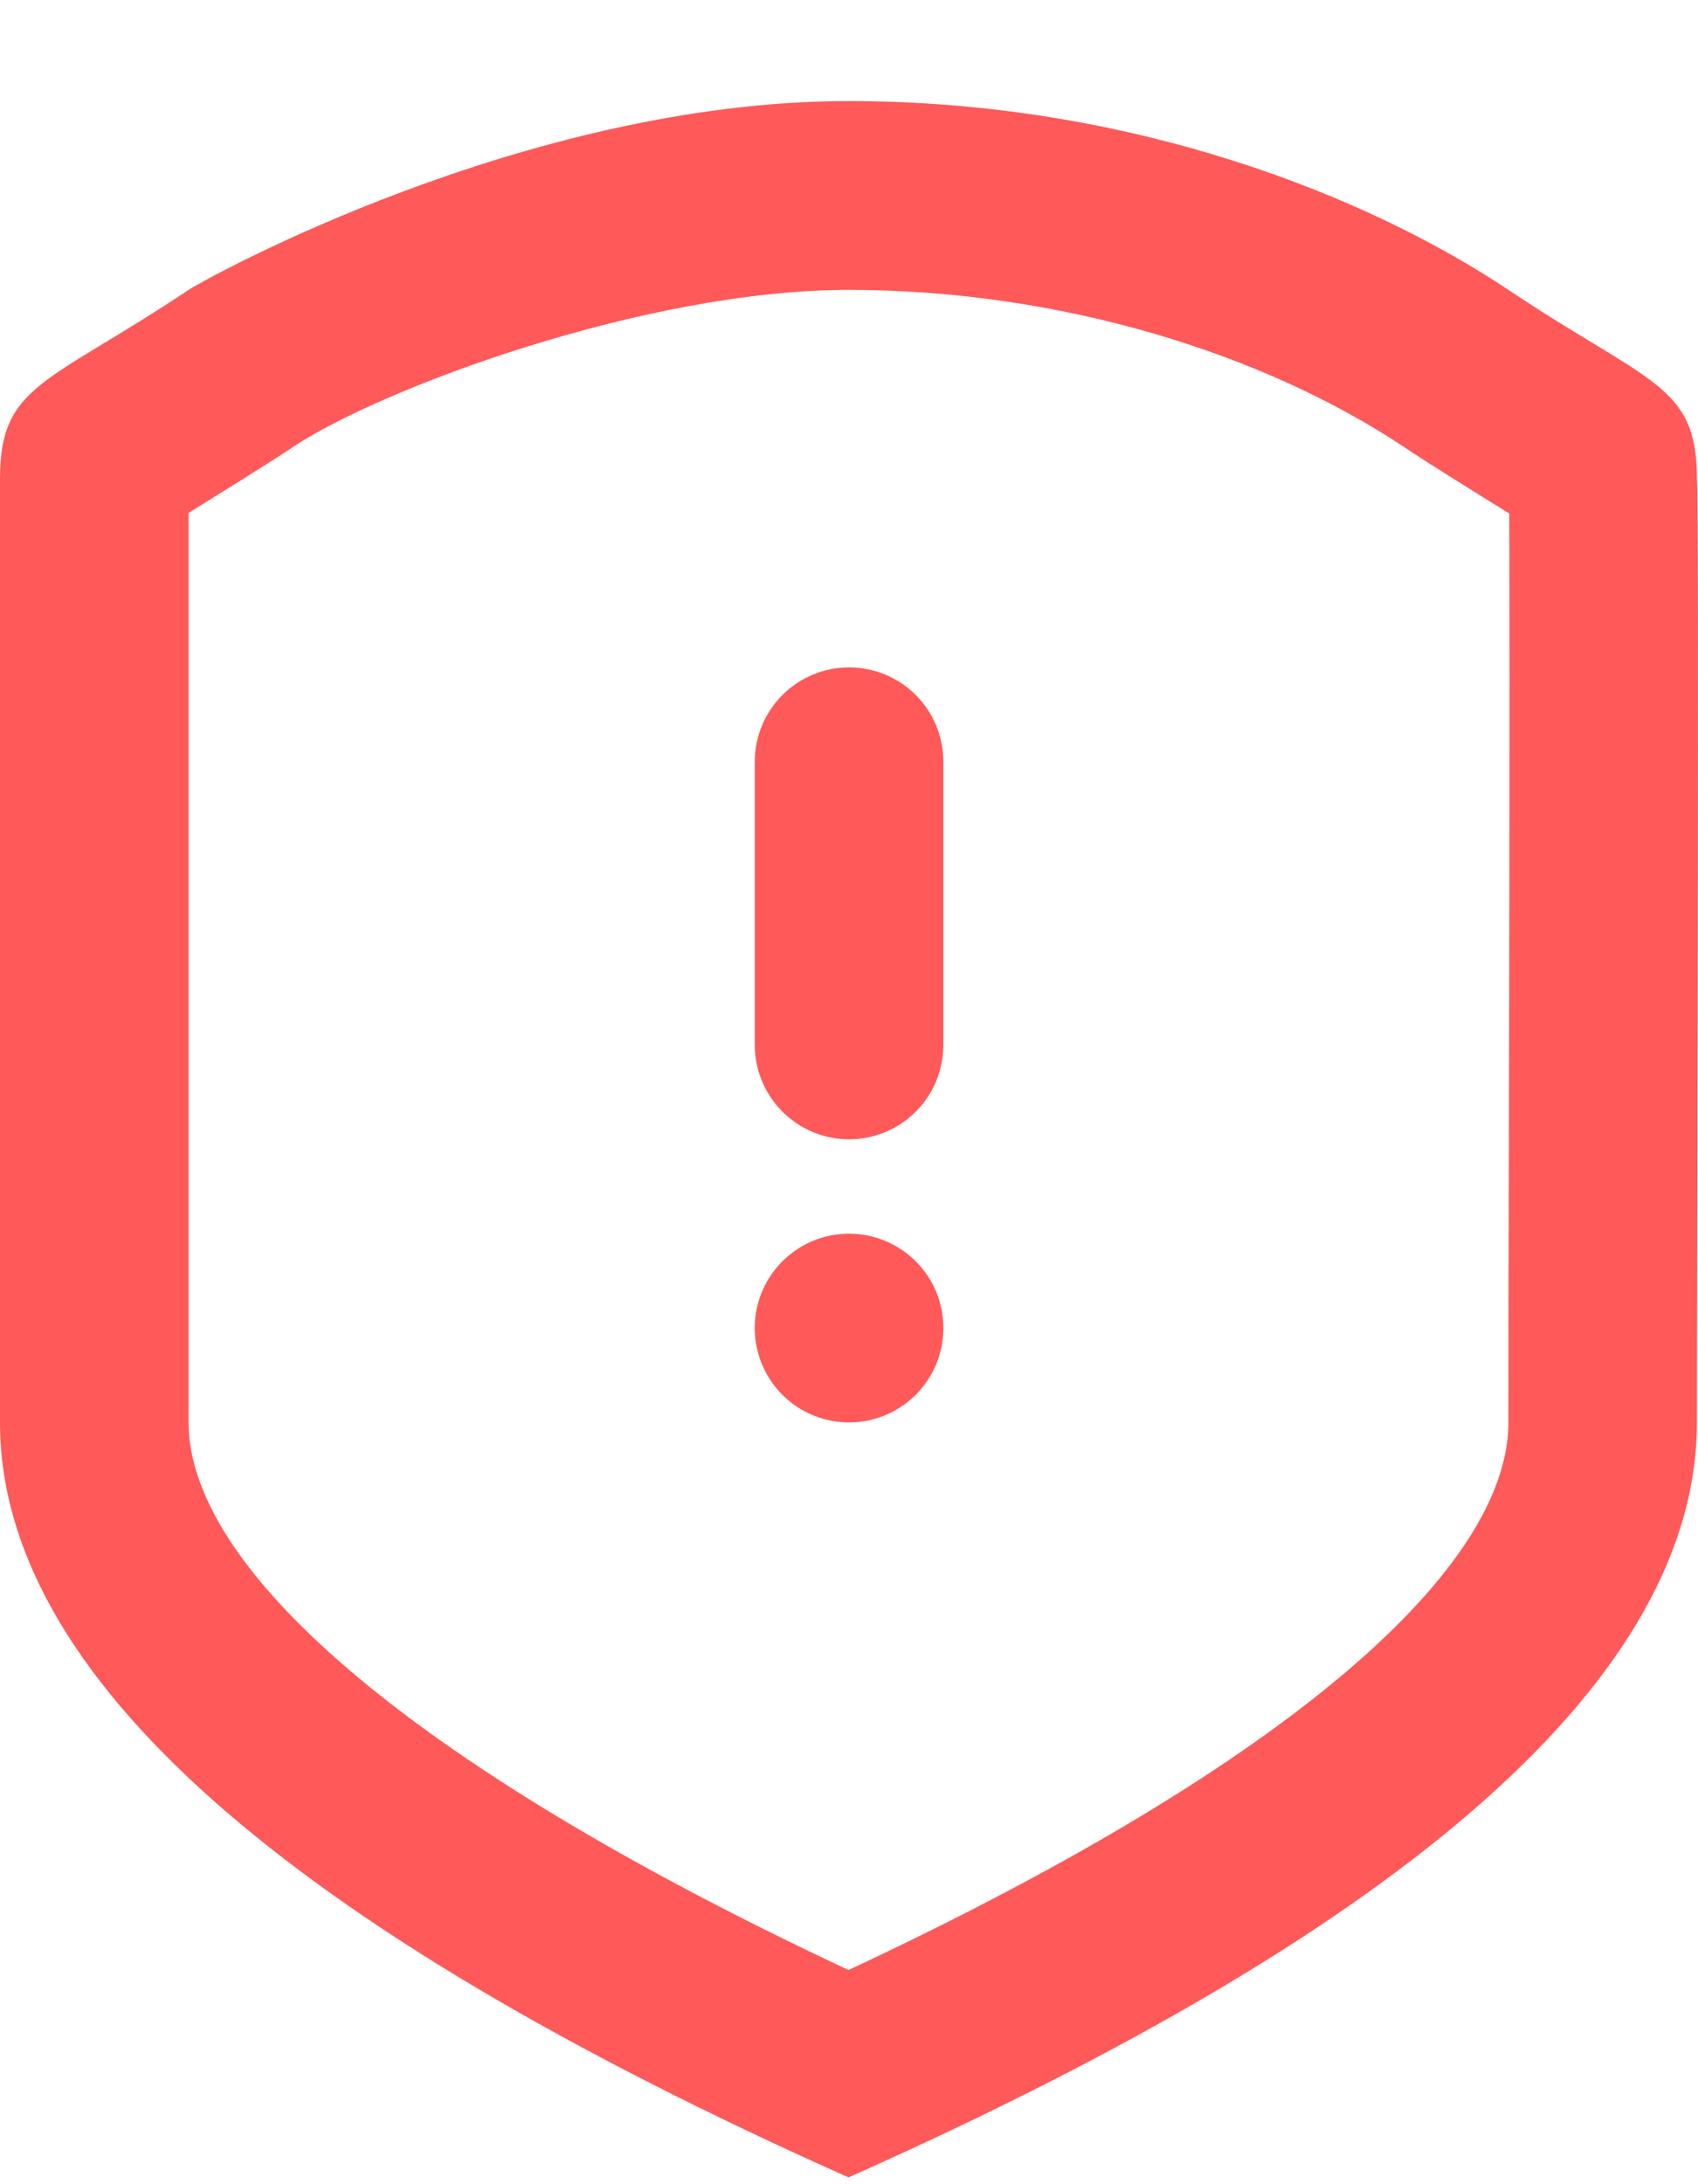 <svg width="14" height="18" viewBox="0 0 14 18" fill="none" xmlns="http://www.w3.org/2000/svg">
<path fill-rule="evenodd" clip-rule="evenodd" d="M6.996 17.944C2.332 15.865 0 13.791 0 11.722V3.944C0 3.167 0.389 3.167 1.555 2.389C1.68 2.305 4.324 0.833 6.996 0.833C9.323 0.833 11.271 1.611 12.437 2.389C13.602 3.167 13.991 3.167 13.991 3.944C14.011 4.171 13.991 10.556 13.991 11.722C13.991 13.796 11.659 15.87 6.996 17.944ZM12.437 11.722L12.438 10.754L12.441 9.234L12.444 7.919C12.447 6.183 12.446 4.693 12.444 4.232C12.187 4.072 11.786 3.825 11.575 3.683C10.426 2.918 8.752 2.389 6.996 2.389C5.315 2.389 3.132 3.206 2.417 3.683C2.207 3.823 1.812 4.067 1.555 4.227V11.722C1.555 12.895 3.288 14.498 6.996 16.235C10.705 14.502 12.437 12.9 12.437 11.722Z" fill="#FF5959"/>
<path d="M6.569 10.298C6.696 10.212 6.847 10.167 7.001 10.167C7.207 10.167 7.405 10.249 7.551 10.395C7.697 10.54 7.778 10.738 7.778 10.944C7.778 11.098 7.733 11.249 7.647 11.377C7.562 11.505 7.44 11.604 7.298 11.663C7.156 11.722 7 11.737 6.849 11.707C6.698 11.677 6.559 11.603 6.451 11.495C6.342 11.386 6.268 11.247 6.238 11.096C6.208 10.945 6.223 10.789 6.282 10.647C6.341 10.505 6.441 10.383 6.569 10.298Z" fill="#FF5959"/>
<path d="M6.451 5.728C6.597 5.582 6.794 5.5 7.001 5.5C7.207 5.5 7.405 5.582 7.551 5.728C7.697 5.874 7.778 6.072 7.778 6.278V8.611C7.778 8.817 7.697 9.015 7.551 9.161C7.405 9.307 7.207 9.389 7.001 9.389C6.794 9.389 6.597 9.307 6.451 9.161C6.305 9.015 6.223 8.817 6.223 8.611V6.278C6.223 6.072 6.305 5.874 6.451 5.728Z" fill="#FF5959"/>
</svg>
